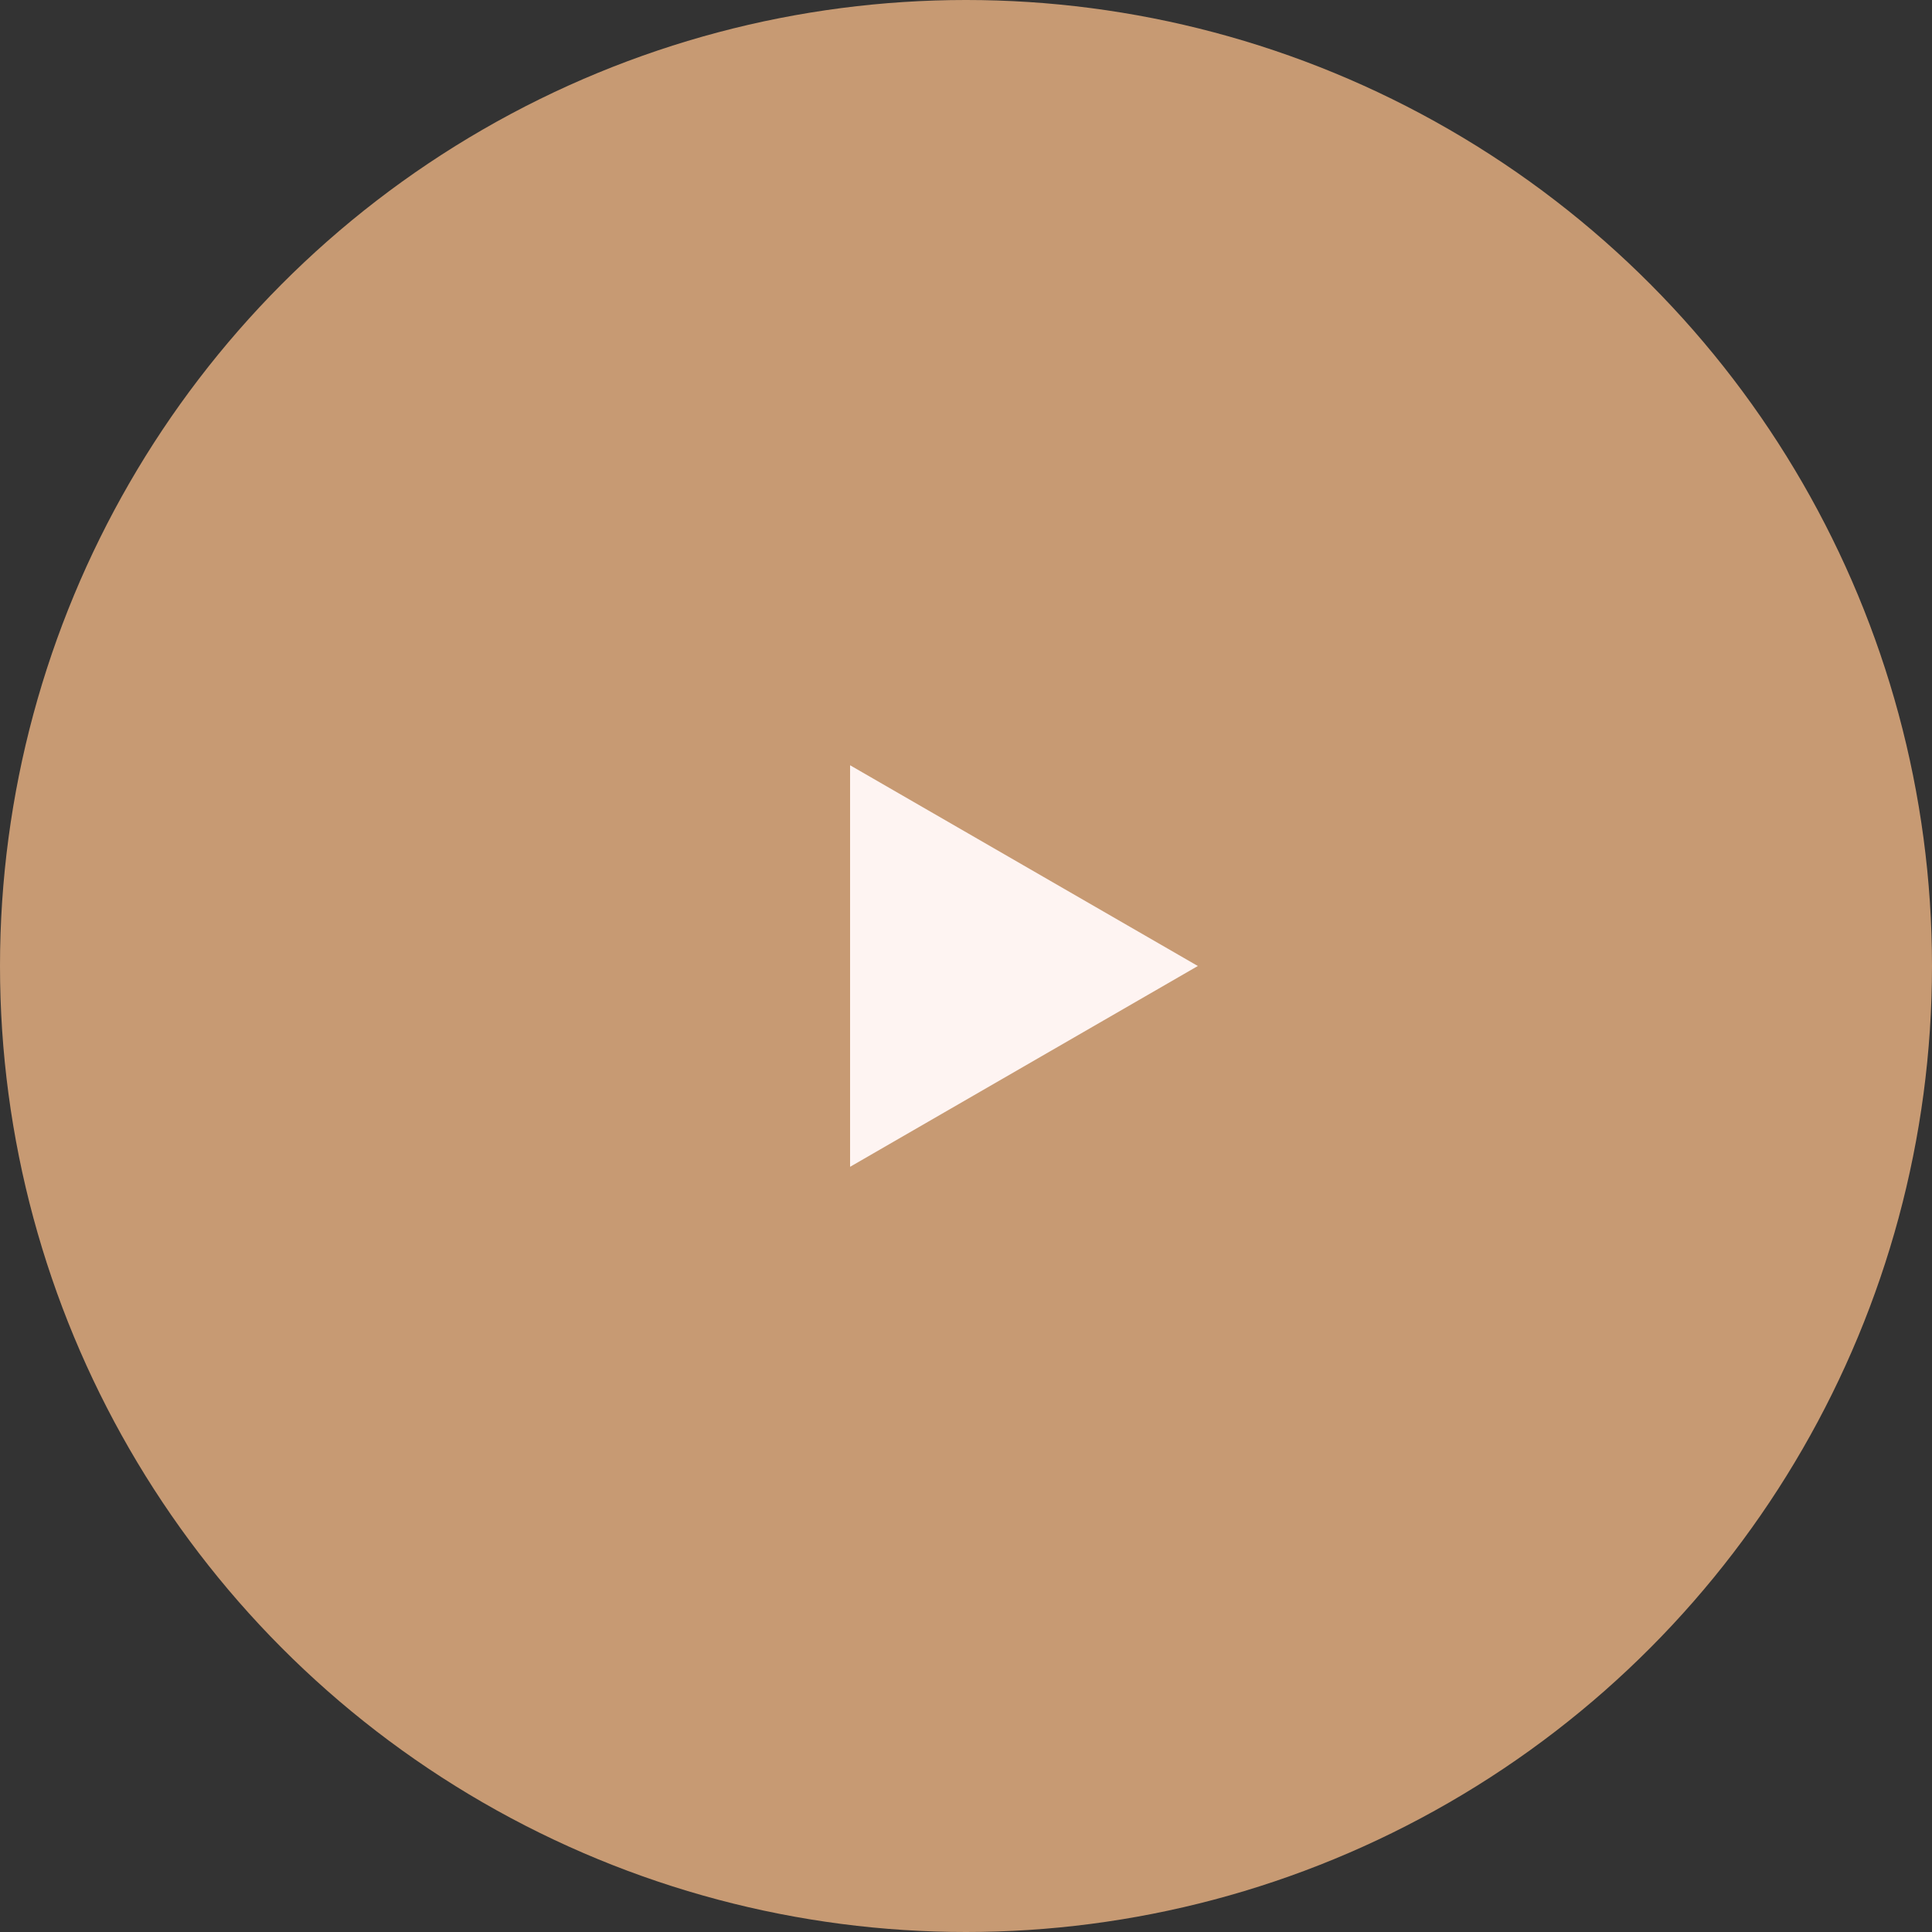 <?xml version="1.0" encoding="UTF-8"?> <svg xmlns="http://www.w3.org/2000/svg" width="32" height="32" viewBox="0 0 32 32" fill="none"><rect x="0" y="0" width="32" height="32" fill="#333333" stroke="none"/> <circle cx="16" cy="16" r="16" fill="#C79A73"></circle> <path d="M19.84 16L14.08 19.326L14.08 12.675L19.84 16Z" fill="#FEF4F2"></path> </svg> 